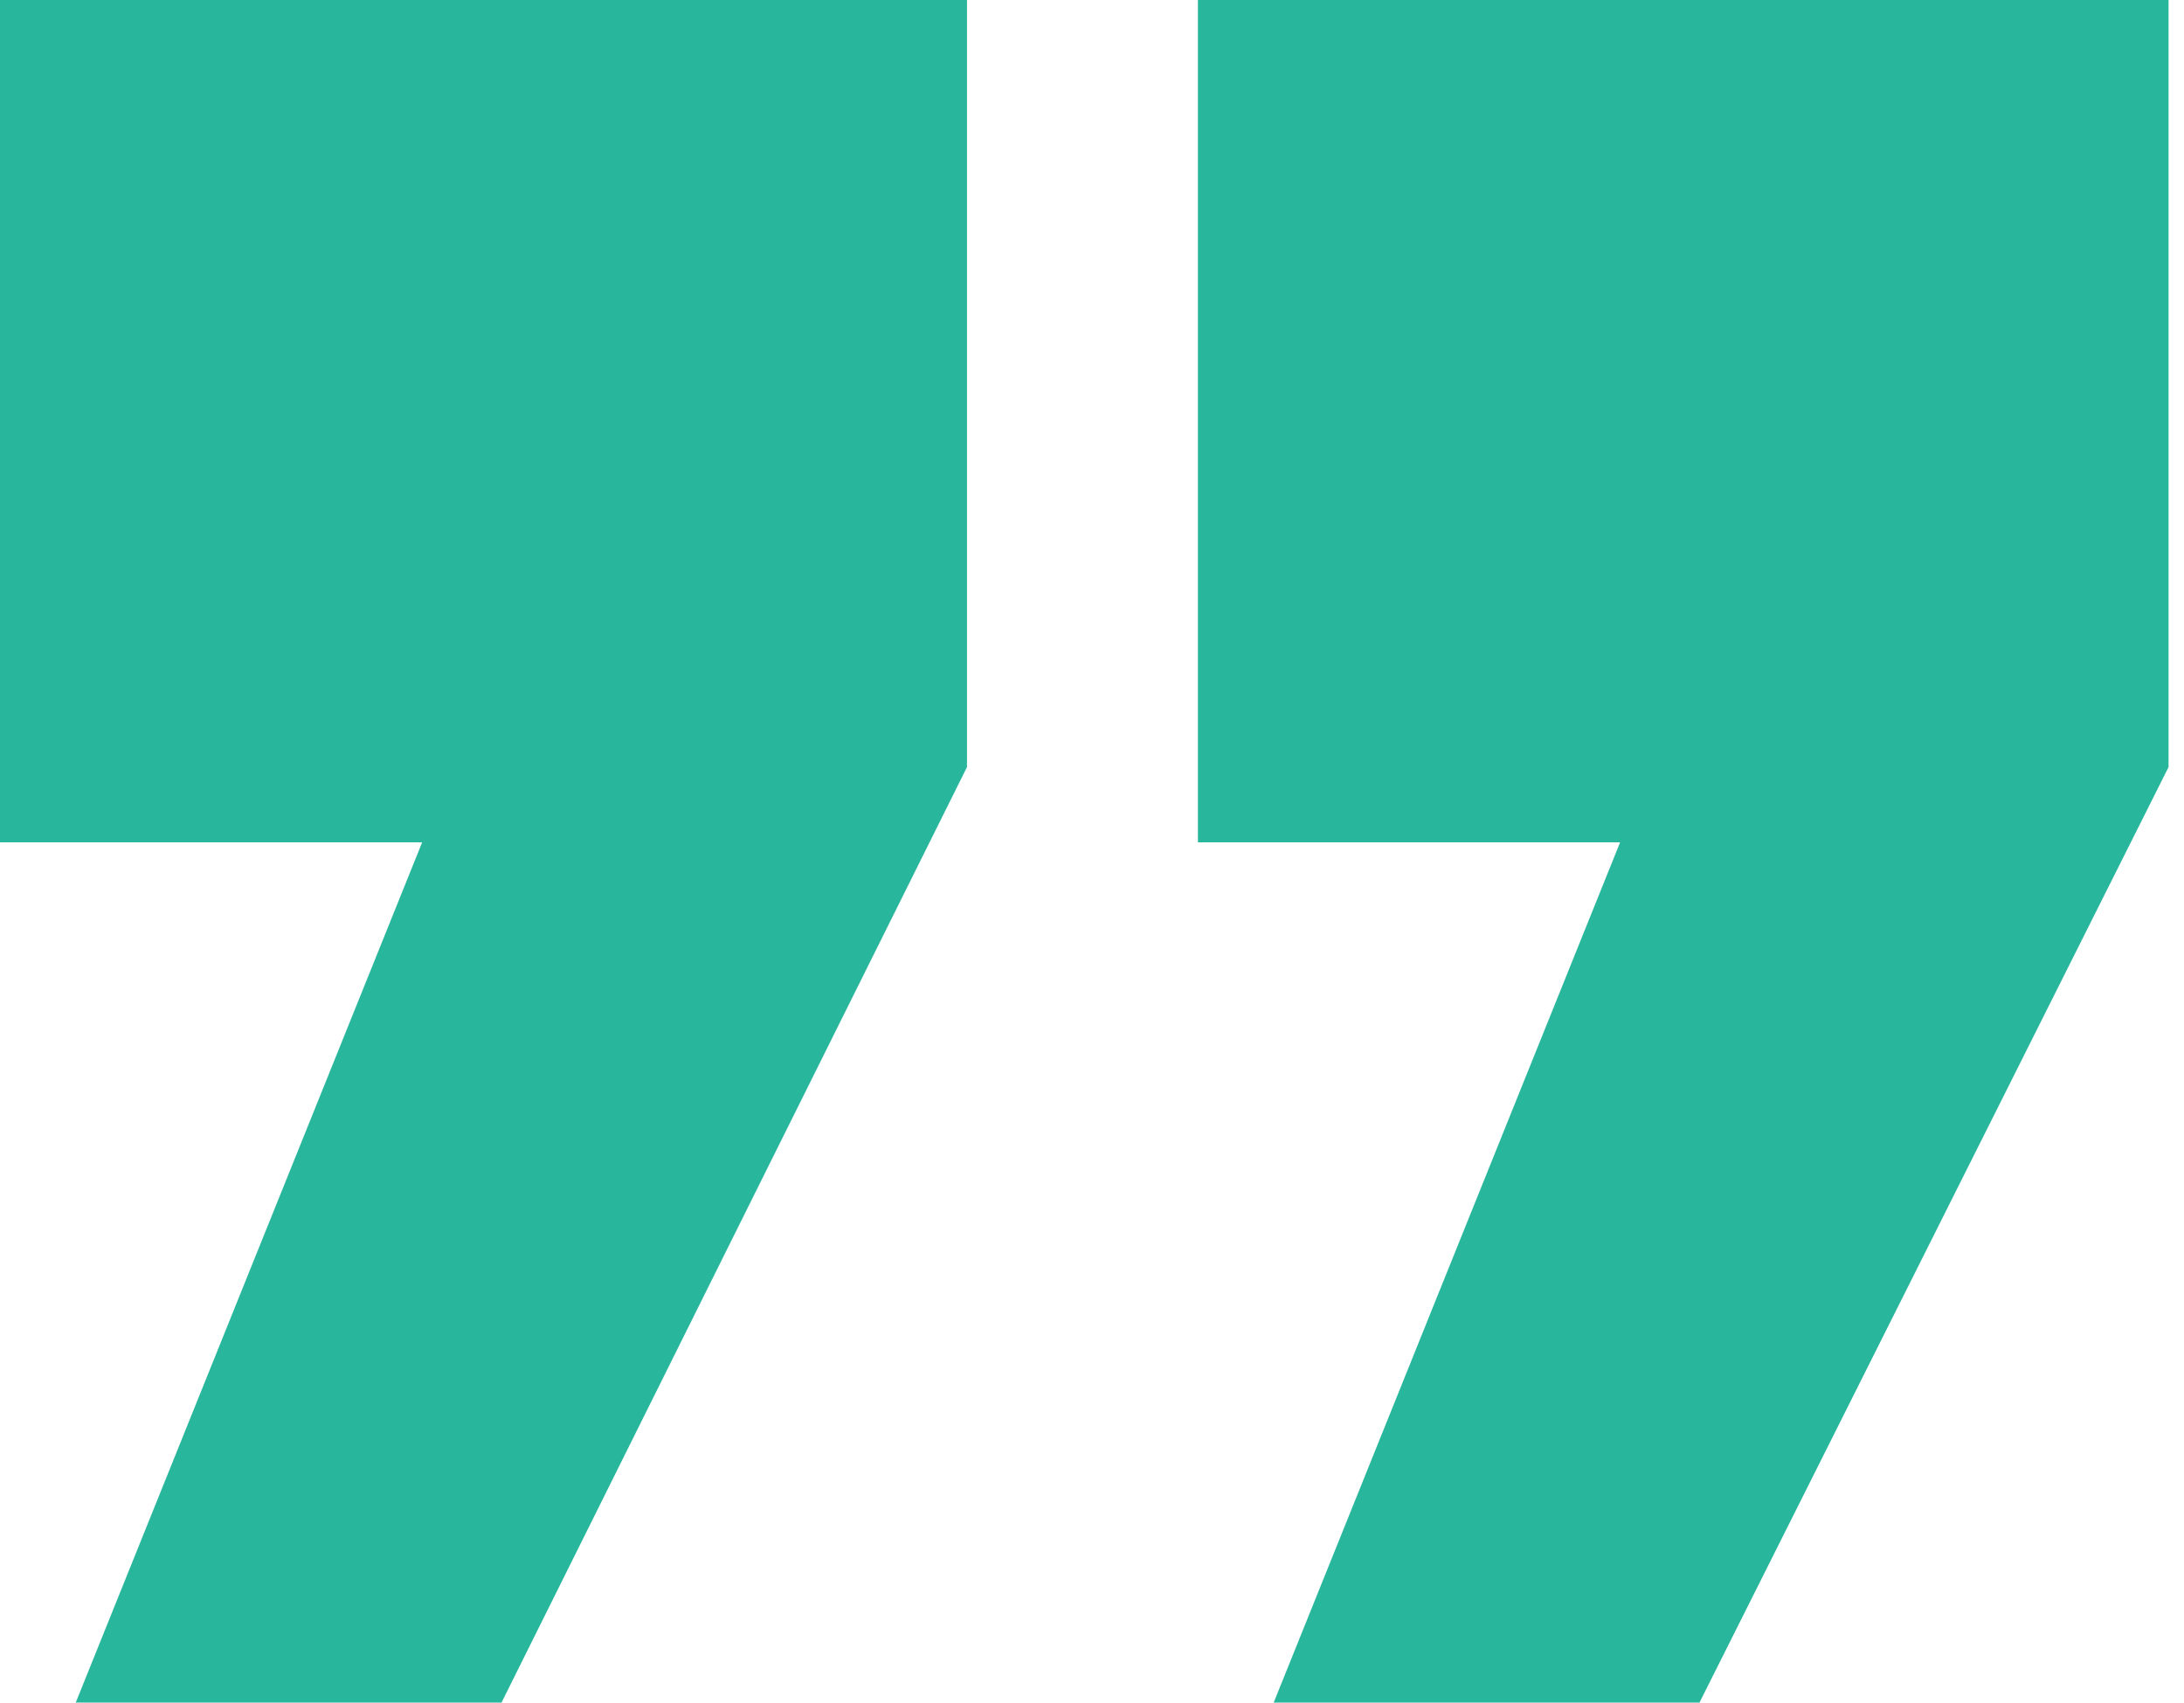 <svg xmlns="http://www.w3.org/2000/svg" width="68" height="53" viewBox="0 0 68 53" fill="none"><path d="M-0.001 2.08814e-06L30.108 -5.44076e-07L30.108 23.878L15.615 53L2.358 53L13.144 26.221L-0.001 26.221L-0.001 2.08814e-06ZM37.298 -1.17266e-06L67.519 -3.8147e-06L67.519 23.878L52.914 53L39.657 53L50.443 26.221L37.298 26.221L37.298 -1.17266e-06Z" fill="#28B79D"></path></svg>